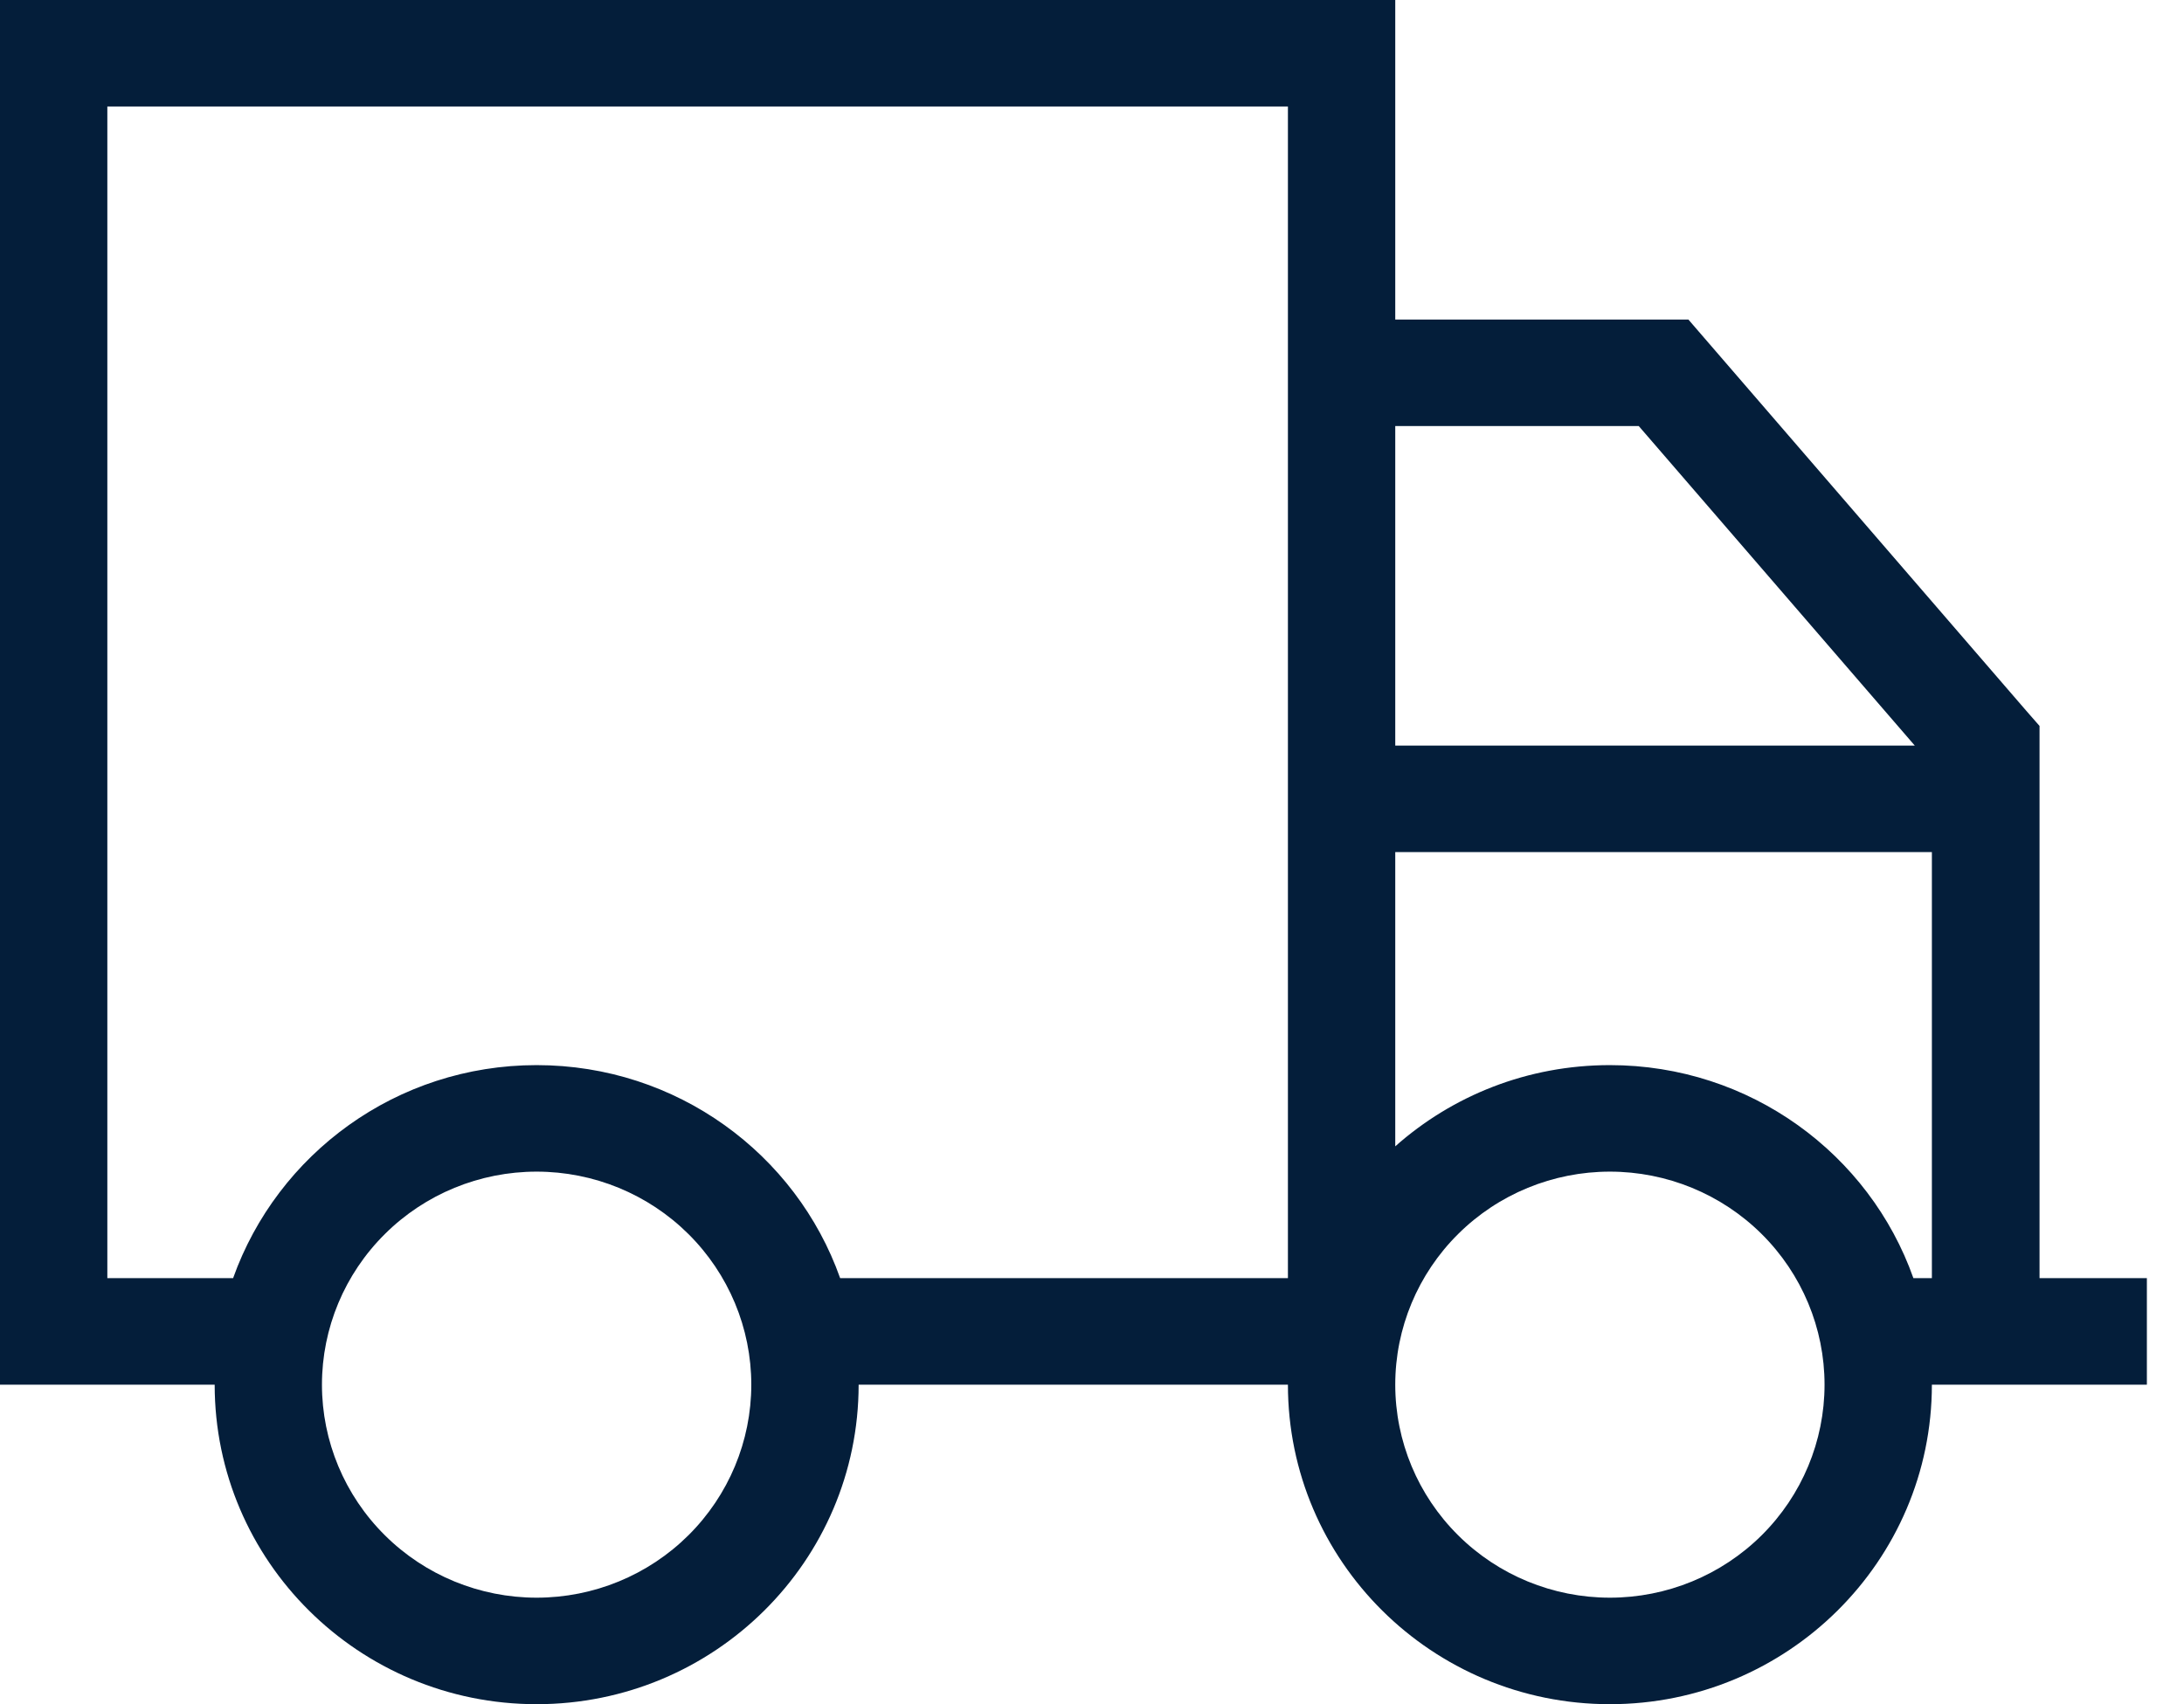 <svg xmlns="http://www.w3.org/2000/svg" fill="none" viewBox="0 0 41 32" height="32" width="41">
<g clip-path="url(#clip0_874_11)">
<path fill="#041E3A" d="M2.015 2V24H4.376C5.207 21.669 7.442 20 10.074 20C12.706 20 14.947 21.669 15.772 24H24.178V2H2.015ZM4.03 26H2.015H0V24V2V0H2.015H24.178H26.193V2V6H31.23H31.696L31.998 6.35L38.042 13.35L38.288 13.631V14V24H39.295H40.303V26H39.289H38.282H36.267C36.267 29.312 33.559 32 30.222 32C26.885 32 24.178 29.312 24.178 26H16.119C16.119 29.312 13.411 32 10.074 32C6.737 32 4.03 29.312 4.03 26ZM26.193 14H35.946L30.764 8H26.193V14ZM26.193 16V21.525C27.263 20.575 28.673 20 30.222 20C32.854 20 35.096 21.669 35.92 24H36.267V16H26.193ZM14.104 26C14.104 24.939 13.679 23.922 12.924 23.172C12.168 22.421 11.143 22 10.074 22C9.005 22 7.98 22.421 7.225 23.172C6.469 23.922 6.044 24.939 6.044 26C6.044 27.061 6.469 28.078 7.225 28.828C7.98 29.579 9.005 30 10.074 30C11.143 30 12.168 29.579 12.924 28.828C13.679 28.078 14.104 27.061 14.104 26ZM30.222 30C31.291 30 32.316 29.579 33.072 28.828C33.827 28.078 34.252 27.061 34.252 26C34.252 24.939 33.827 23.922 33.072 23.172C32.316 22.421 31.291 22 30.222 22C29.154 22 28.128 22.421 27.373 23.172C26.617 23.922 26.193 24.939 26.193 26C26.193 27.061 26.617 28.078 27.373 28.828C28.128 29.579 29.154 30 30.222 30Z"></path>
</g>
<defs>
<clipPath id="clip0_874_11">
<rect fill="white" height="32" width="41"></rect>
</clipPath>
</defs>
</svg>
